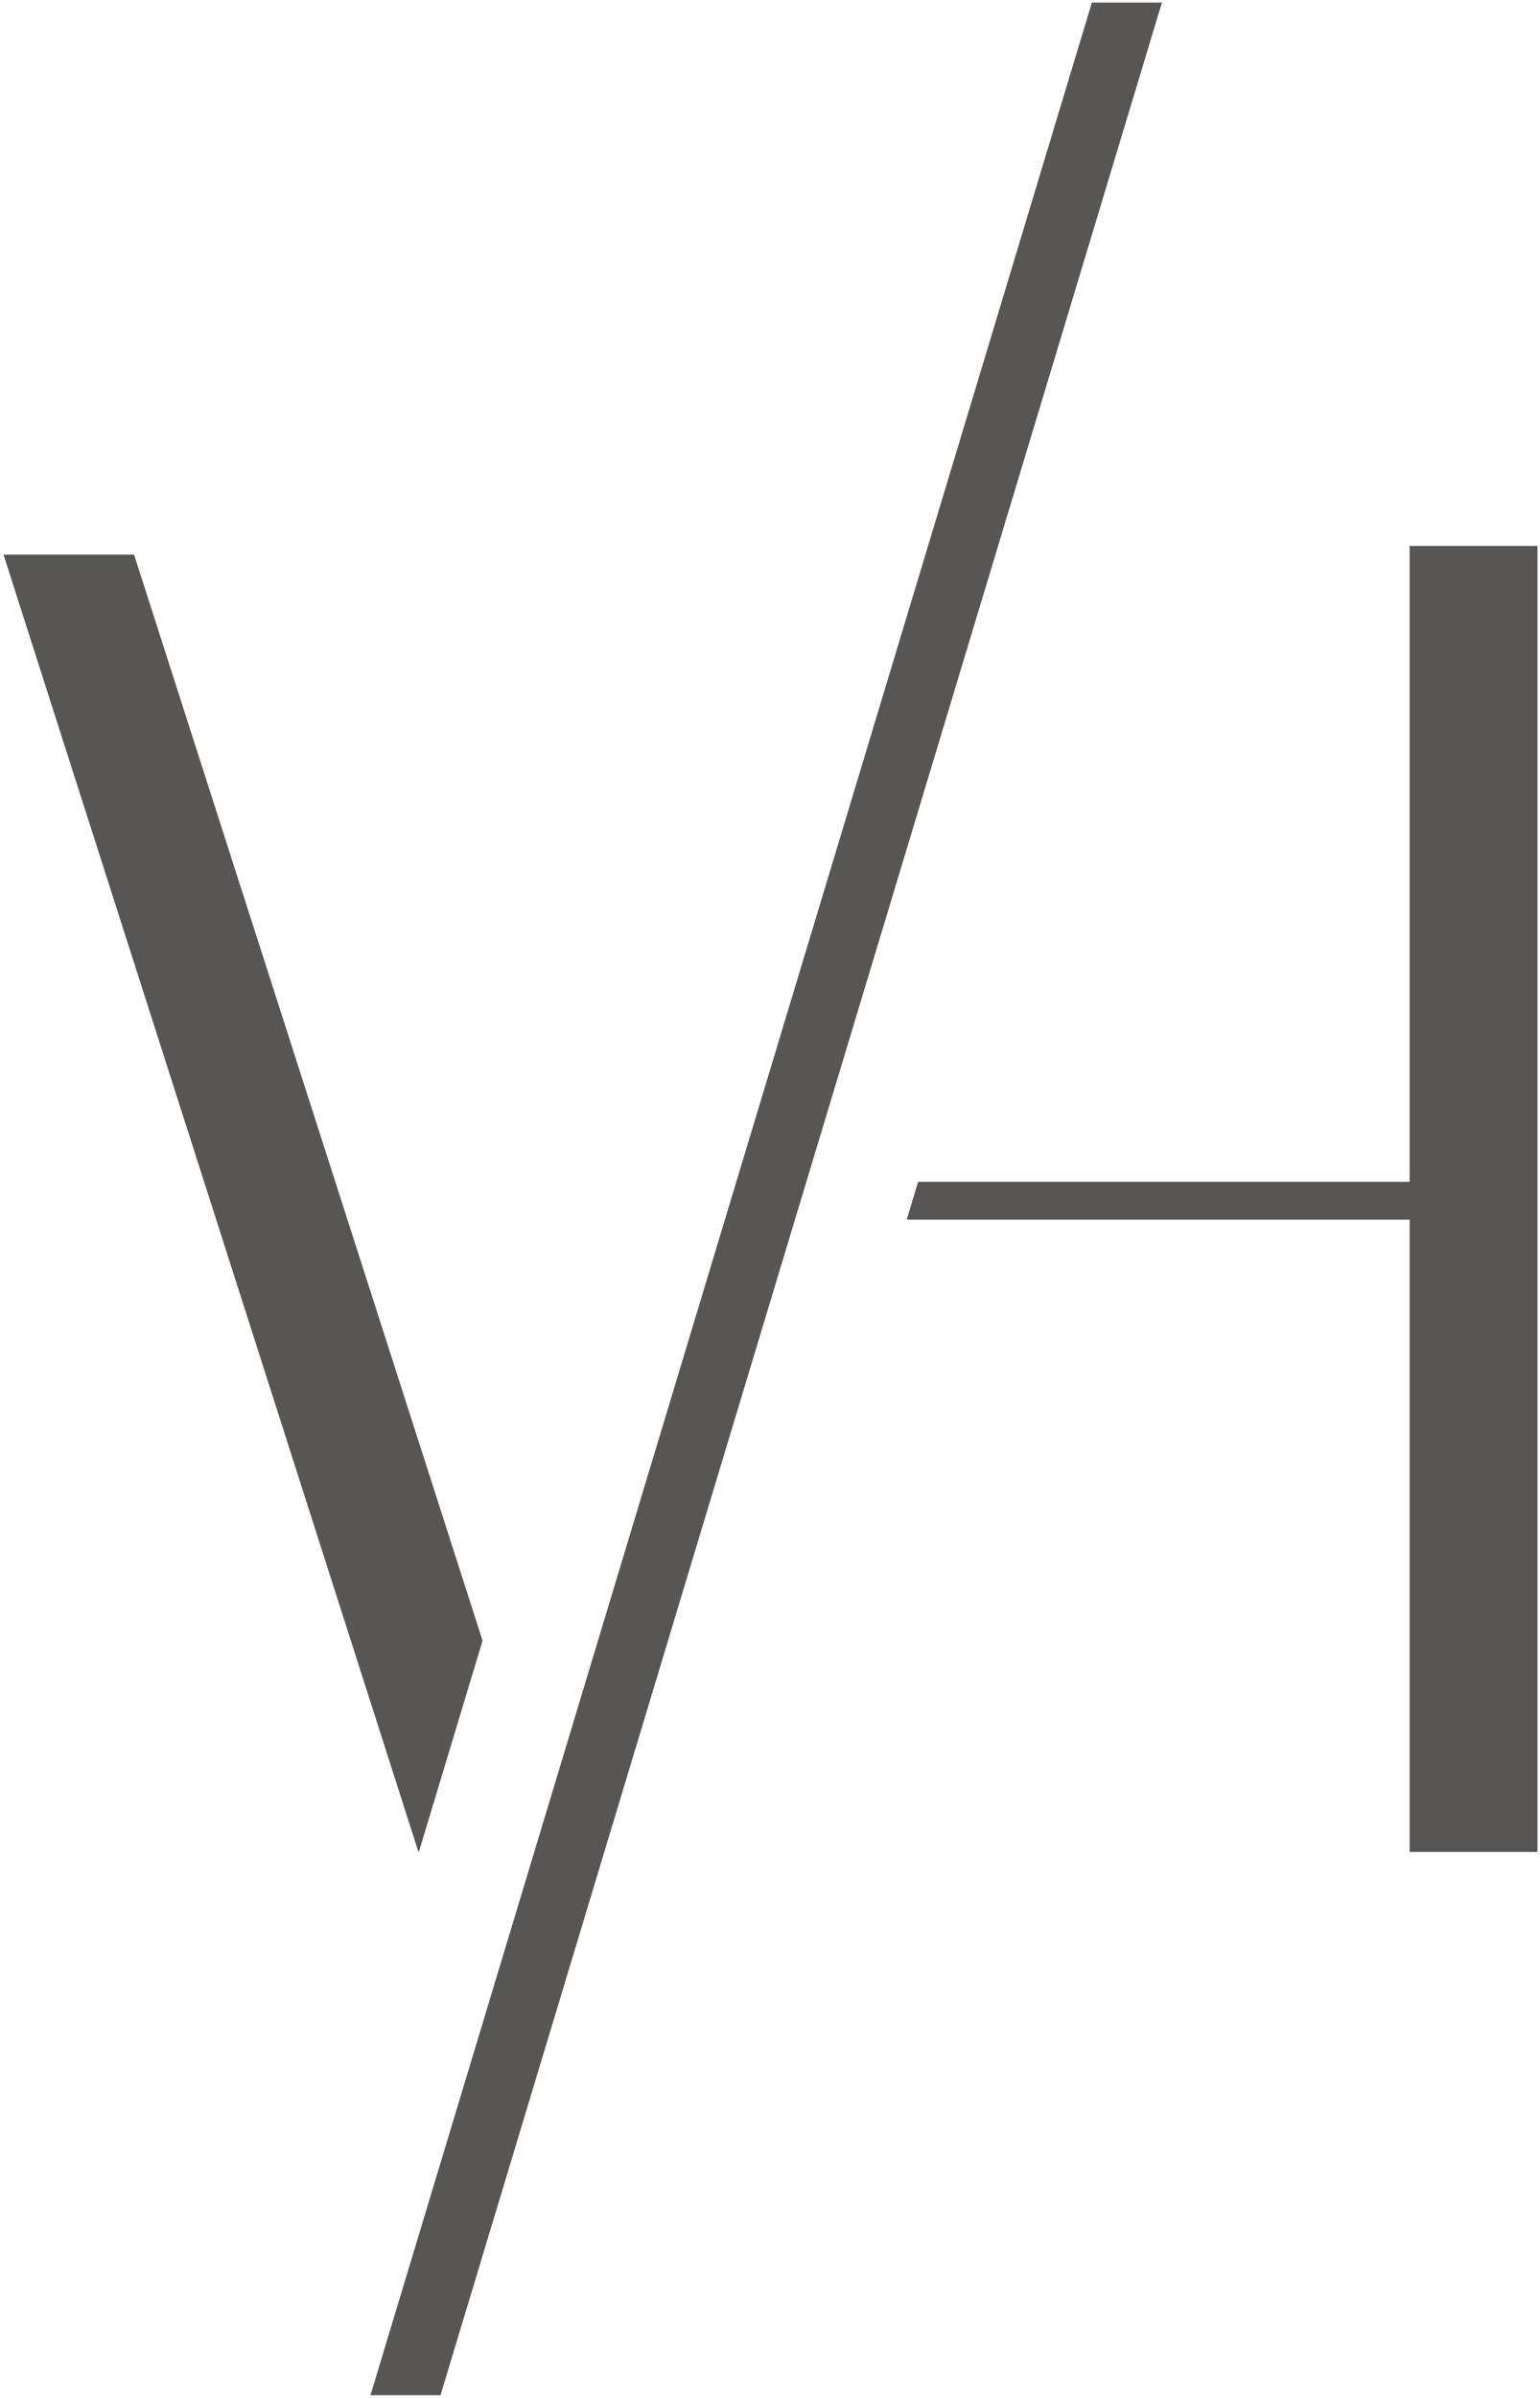 <svg xmlns="http://www.w3.org/2000/svg" width="301.613" height="469.391" viewBox="0 0 301.613 469.391"><g id="Gruppe_80" data-name="Gruppe 80" transform="translate(-19992.314 -999.412)"><path id="Pfad_342" data-name="Pfad 342" d="M0,49.375,81.246,303.267h.123l12.456-41.291L25.567,49.375Z" transform="translate(19993 1058.611)" fill="#575655" stroke="rgba(0,0,0,0)" stroke-width="1"></path><path id="Pfad_343" data-name="Pfad 343" d="M174.126,0,32.836,468.391H46.551L187.843,0Z" transform="translate(20032.035 999.913)" fill="#575655" stroke="rgba(0,0,0,0)" stroke-width="1"></path><path id="Pfad_344" data-name="Pfad 344" d="M179.315,48.595V173.079H83.054l-2.235,7.407h98.5V304.264h25.037V48.595Z" transform="translate(20089.076 1057.681)" fill="#575655" stroke="rgba(0,0,0,0)" stroke-width="1"></path></g></svg>